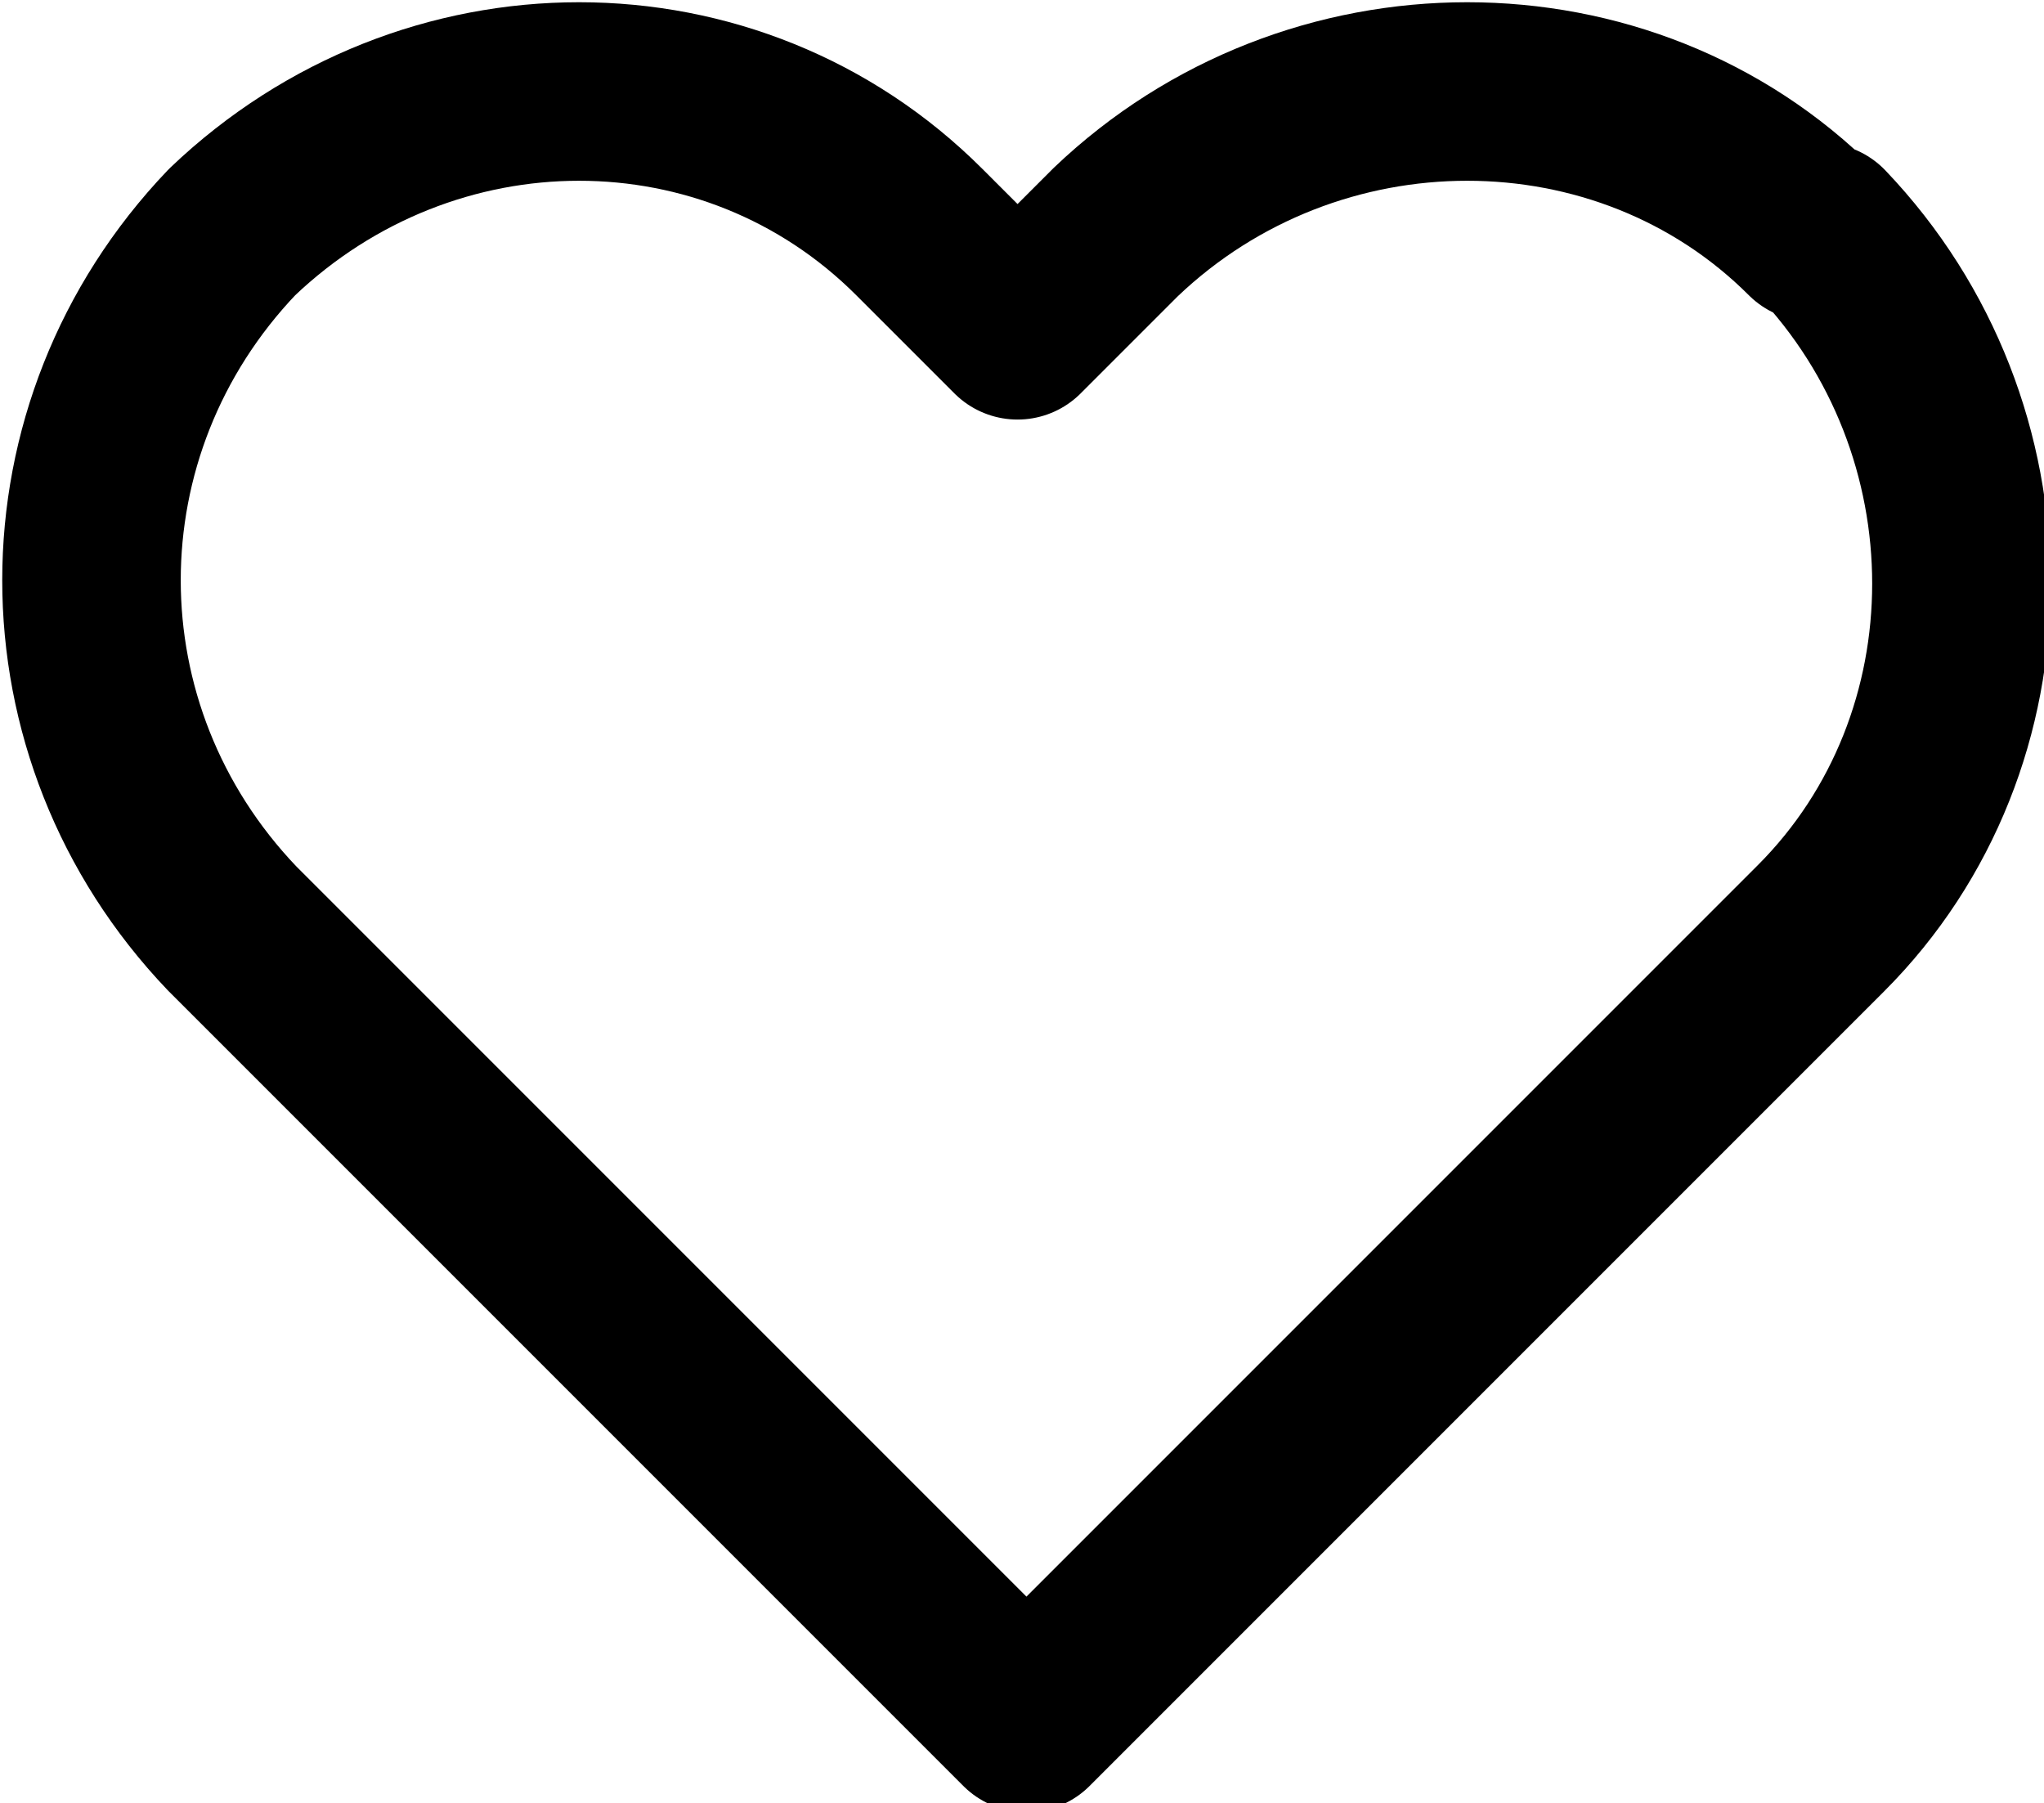 <?xml version="1.0" encoding="UTF-8"?>
<svg id="Layer_1" xmlns="http://www.w3.org/2000/svg" version="1.1" viewBox="0 0 22.9 20.2">
  <!-- Generator: Adobe Illustrator 29.2.1, SVG Export Plug-In . SVG Version: 2.1.0 Build 116)  -->
  <defs>
    <style>
      .st0 {
        fill: none;
        stroke: #000;
        stroke-linecap: round;
        stroke-linejoin: round;
        stroke-width: 2px;
      }
    </style>
  </defs>
  <path class="st0" d="M20.3,2.6c-2.1-2.1-5.6-2.1-7.8,0,0,0,0,0,0,0l-1.1,1.1-1.1-1.1C8.2.5,4.8.5,2.6,2.6.5,4.8.5,8.2,2.6,10.4l1.1,1.1,7.8,7.8,7.8-7.8,1.1-1.1c2.1-2.1,2.1-5.6,0-7.8,0,0,0,0,0,0Z"/>
</svg>